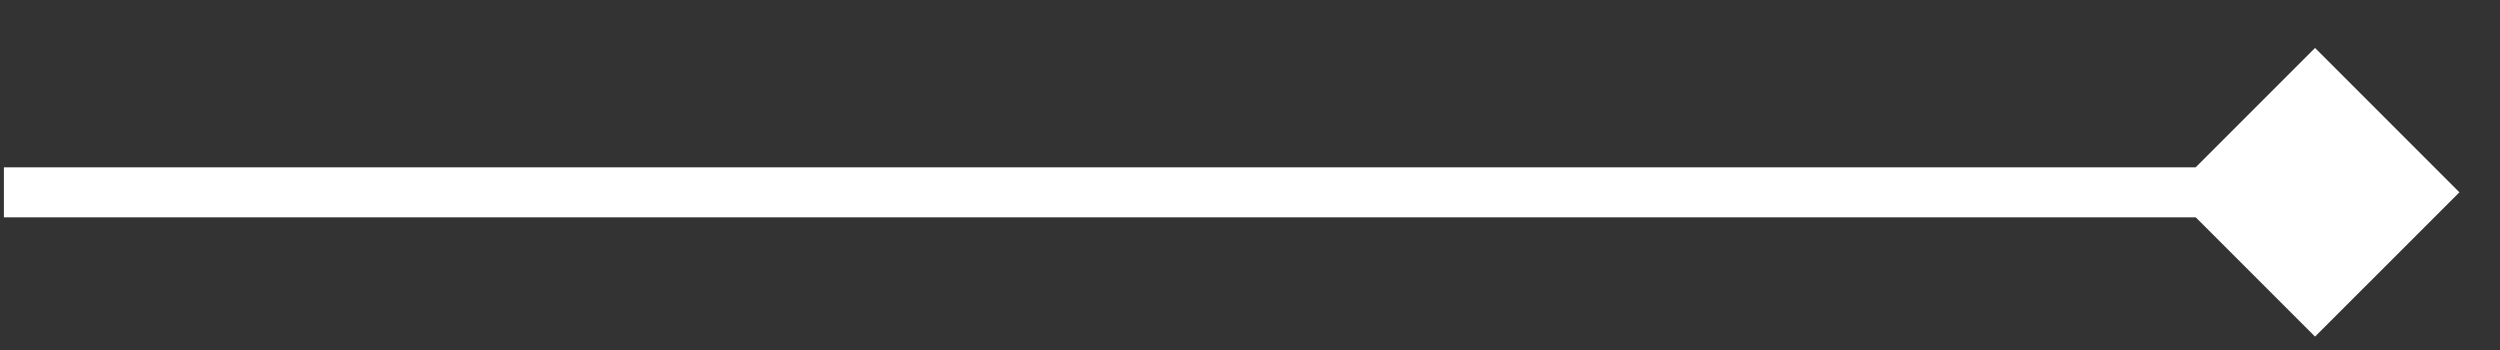 <svg xmlns="http://www.w3.org/2000/svg" width="50" height="7" viewBox="0 0 50 7" fill="none"><rect x="0" y="0" width="50" height="7" fill="#333333" stroke="none"/><path d="M49.188 3.846L46.301 6.732L43.414 3.846L46.301 0.959L49.188 3.846ZM46.301 4.346L0.078 4.346L0.078 3.346L46.301 3.346L46.301 4.346Z" fill="white"></path></svg>
